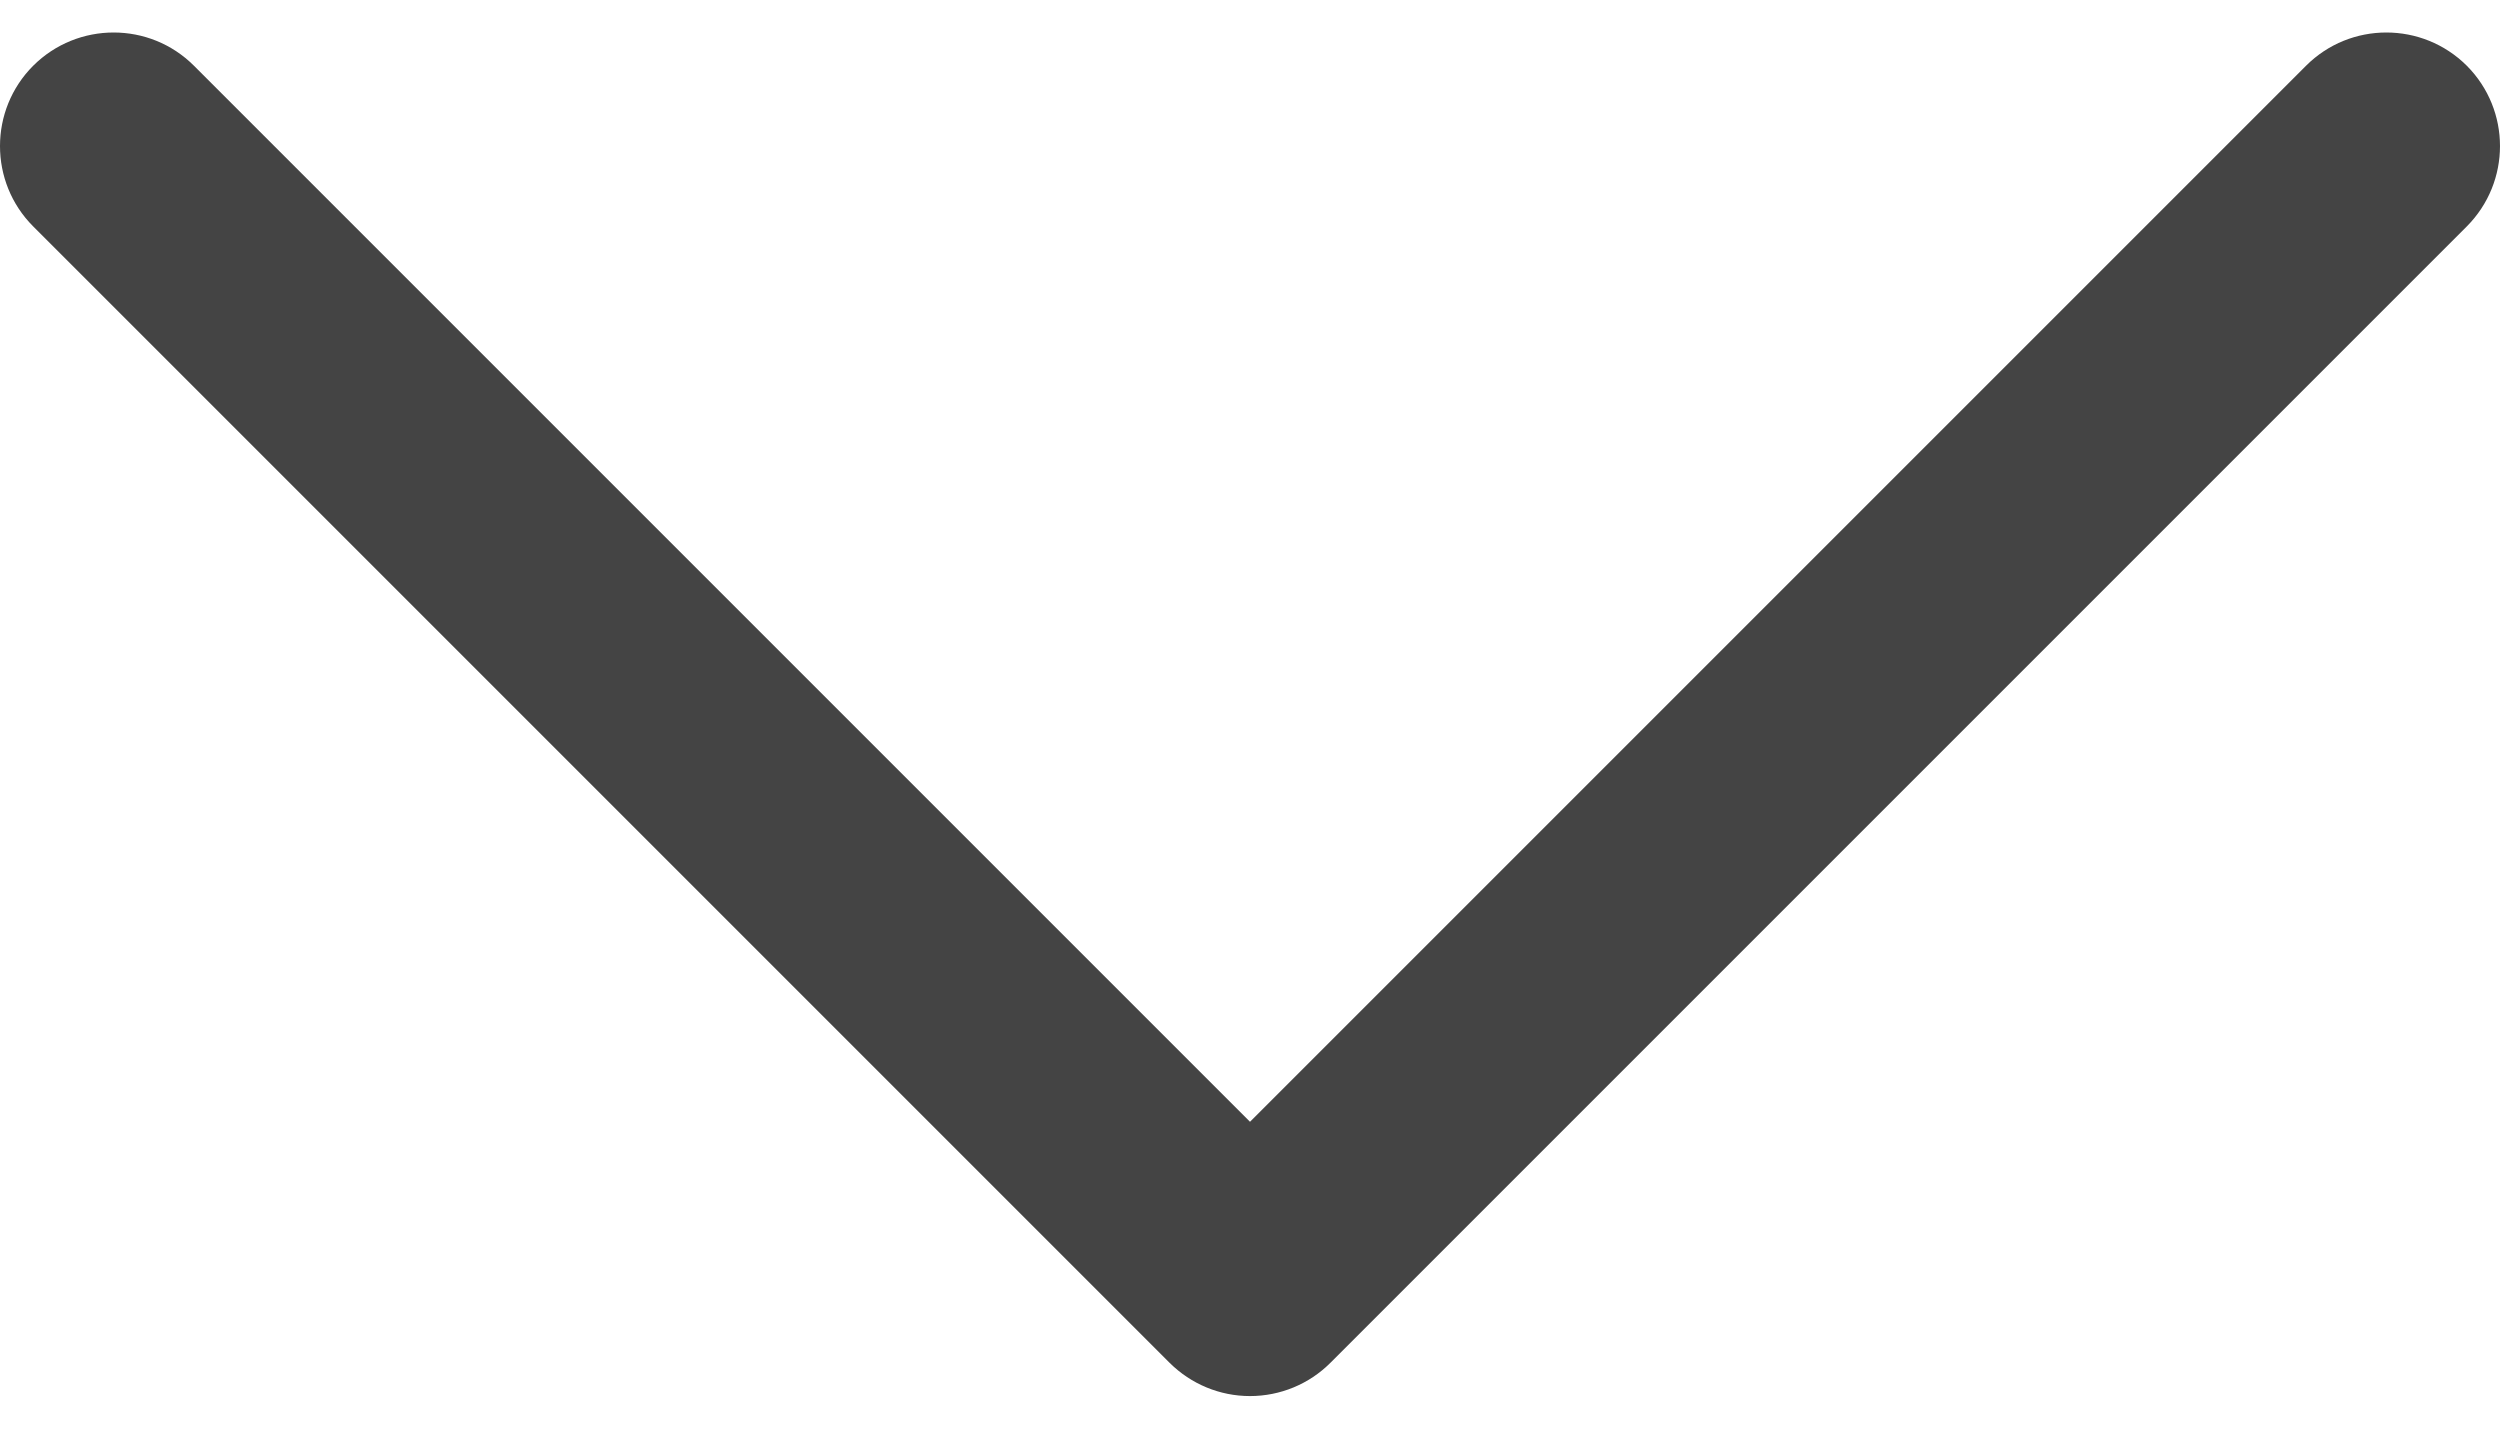 <svg width="14" height="8" viewBox="0 0 14 8" fill="none" xmlns="http://www.w3.org/2000/svg">
<path d="M7.45 7.632L13.814 1.268C14.062 1.019 14.062 0.617 13.814 0.368C13.565 0.12 13.162 0.12 12.914 0.368L7 6.282L1.086 0.368C0.838 0.12 0.435 0.12 0.186 0.368C0.062 0.492 -1.52795e-05 0.655 -1.52866e-05 0.818C-1.52937e-05 0.981 0.062 1.144 0.186 1.268L6.55 7.632C6.67 7.751 6.831 7.818 7 7.818C7.169 7.818 7.331 7.751 7.45 7.632Z" fill="#444444"/>
</svg>
